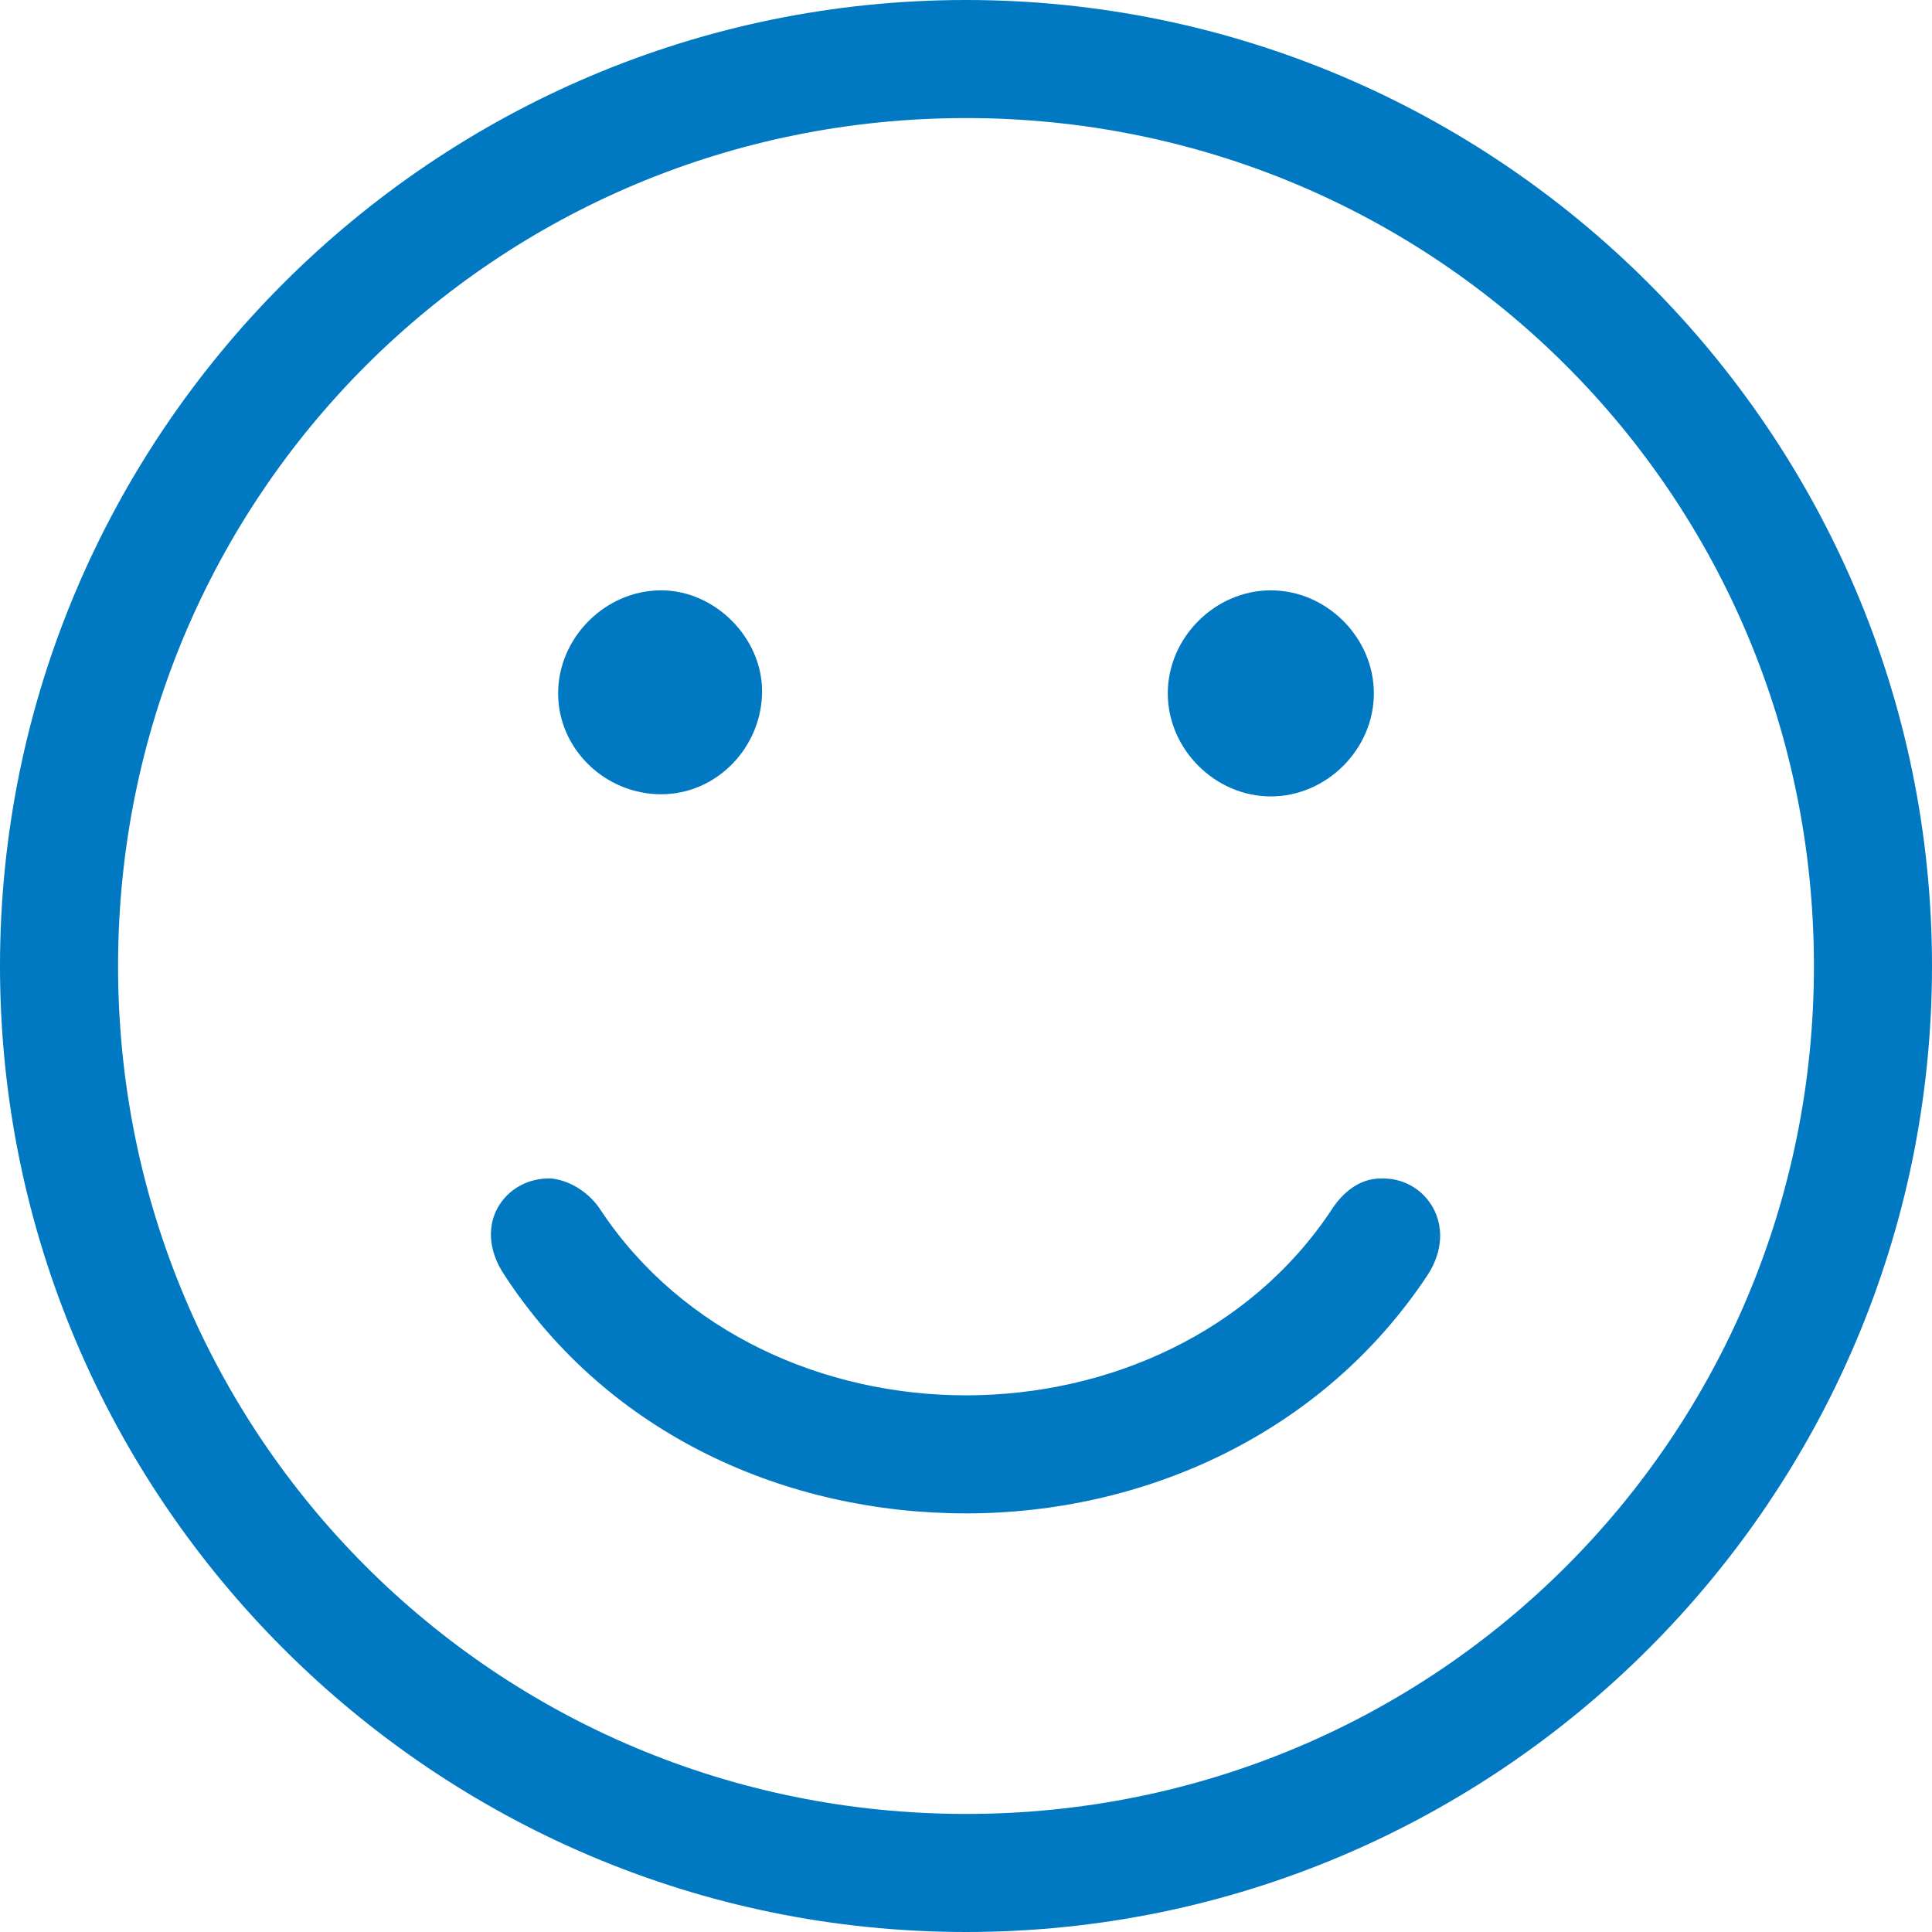 <?xml version="1.0" encoding="UTF-8"?> <!-- Generator: Adobe Illustrator 25.1.0, SVG Export Plug-In . SVG Version: 6.00 Build 0) --> <svg xmlns="http://www.w3.org/2000/svg" xmlns:xlink="http://www.w3.org/1999/xlink" id="Слой_1" x="0px" y="0px" viewBox="0 0 90 90" style="enable-background:new 0 0 90 90;" xml:space="preserve"> <style type="text/css"> .st0{fill:#0079C2;} </style> <path class="st0" d="M30.8,27.5c-2.6,0-4.8,2.2-4.8,4.8c0,2.6,2.2,4.7,4.8,4.7c2.6,0,4.7-2.2,4.7-4.8C35.5,29.7,33.3,27.5,30.8,27.5 z"></path> <path class="st0" d="M59.2,27.5c-2.6,0-4.8,2.2-4.8,4.8c0,2.6,2.2,4.8,4.8,4.8s4.8-2.2,4.8-4.8C64,29.7,61.8,27.5,59.2,27.5z"></path> <path class="st0" d="M45,0C20.2,0,0,20.2,0,45s20.2,45,45,45s45-20.2,45-45S69.8,0,45,0z M45,5.5c21.9,0,39.5,17.6,39.5,39.5 S66.9,84.5,45,84.5S5.5,66.9,5.5,45S23.1,5.5,45,5.5z"></path> <path class="st0" d="M66.5,59.4c1.5-2.3-0.1-4.6-2.2-4.5c-1,0-1.8,0.7-2.3,1.5C58.2,62.1,51.6,65,45,65s-13.2-2.9-17-8.6 c-0.5-0.8-1.4-1.4-2.3-1.5c-2.1-0.1-3.8,2.1-2.2,4.5c4.9,7.5,13.2,11.1,21.5,11.1S61.6,66.8,66.5,59.4z"></path> </svg> 
